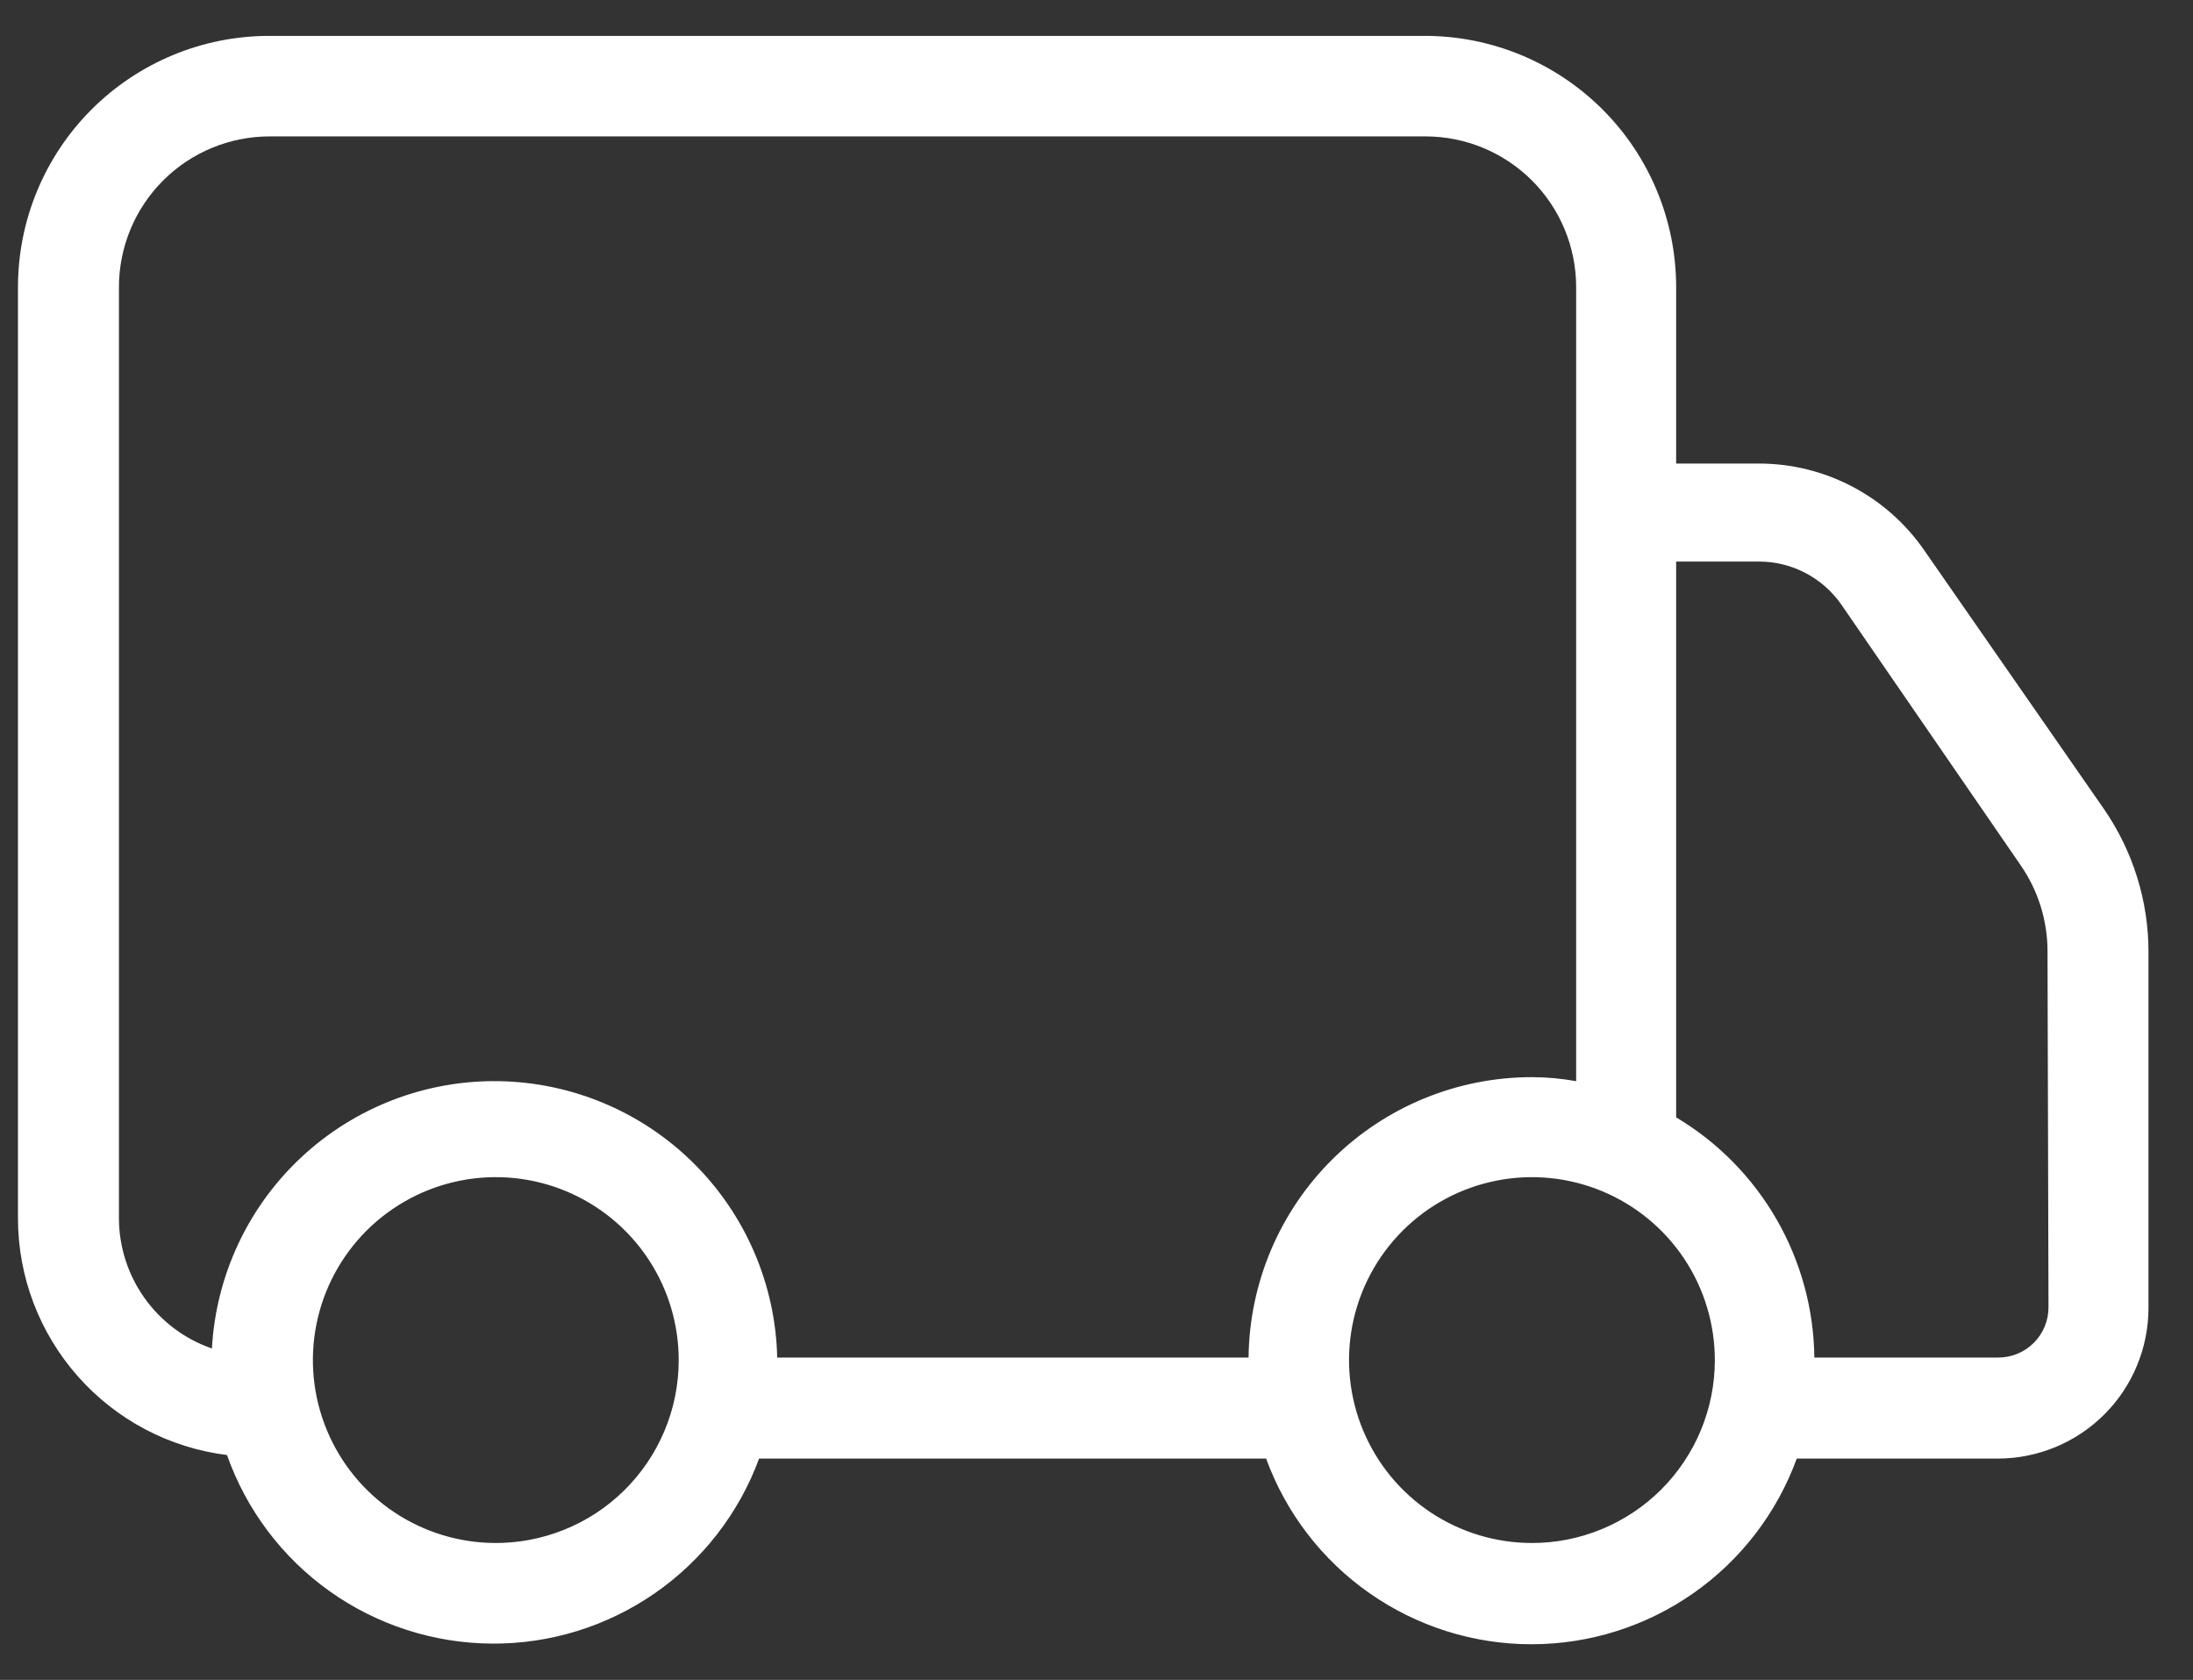 <svg width="47" height="36" viewBox="0 0 47 36" fill="none" xmlns="http://www.w3.org/2000/svg">
<rect x="0" y="0" width="47" height="36" fill="#333333" stroke="none"/>
<path d="M45.088 17.332L41.243 11.797C40.847 11.223 40.318 10.753 39.701 10.429C39.084 10.104 38.397 9.934 37.7 9.934H35.923V6.154C35.923 4.726 35.356 3.356 34.346 2.346C33.336 1.337 31.966 0.769 30.538 0.769H5.769C4.341 0.769 2.972 1.337 1.962 2.346C0.952 3.356 0.385 4.726 0.385 6.154V26.12C0.388 27.364 0.845 28.564 1.67 29.496C2.494 30.428 3.63 31.027 4.865 31.181C5.28 32.357 6.048 33.376 7.064 34.099C8.08 34.822 9.294 35.214 10.54 35.222C11.787 35.231 13.006 34.854 14.031 34.145C15.056 33.435 15.838 32.427 16.269 31.257H27.135C27.561 32.423 28.334 33.431 29.352 34.142C30.369 34.854 31.58 35.236 32.822 35.236C34.063 35.236 35.275 34.854 36.292 34.142C37.309 33.431 38.082 32.423 38.508 31.257H42.815C43.672 31.257 44.494 30.916 45.1 30.311C45.706 29.705 46.046 28.883 46.046 28.026V20.412C46.049 19.312 45.714 18.237 45.088 17.332ZM10.626 33.066C9.85 33.066 9.092 32.836 8.447 32.405C7.802 31.974 7.3 31.361 7.004 30.644C6.707 29.927 6.63 29.138 6.782 28.377C6.934 27.617 7.309 26.918 7.858 26.37C8.407 25.823 9.107 25.45 9.868 25.3C10.629 25.15 11.418 25.229 12.134 25.528C12.85 25.826 13.461 26.33 13.891 26.976C14.32 27.622 14.548 28.381 14.546 29.157C14.545 29.675 14.441 30.188 14.24 30.666C14.039 31.144 13.745 31.577 13.375 31.941C13.006 32.305 12.568 32.591 12.086 32.784C11.605 32.977 11.091 33.073 10.572 33.066H10.626ZM26.78 29.092H16.657C16.621 27.526 15.98 26.034 14.868 24.93C13.756 23.825 12.259 23.195 10.692 23.169C9.126 23.144 7.61 23.727 6.463 24.795C5.316 25.863 4.628 27.334 4.542 28.898C3.963 28.698 3.461 28.323 3.104 27.826C2.747 27.328 2.553 26.732 2.549 26.12V6.154C2.549 5.297 2.89 4.475 3.495 3.869C4.101 3.263 4.923 2.923 5.78 2.923H30.549C31.406 2.923 32.228 3.263 32.834 3.869C33.44 4.475 33.78 5.297 33.78 6.154V23.169C33.467 23.113 33.15 23.084 32.832 23.083C31.233 23.083 29.697 23.714 28.56 24.839C27.423 25.964 26.776 27.493 26.759 29.092H26.78ZM32.843 33.066C32.067 33.068 31.308 32.84 30.661 32.41C30.015 31.98 29.511 31.368 29.213 30.651C28.915 29.934 28.836 29.145 28.987 28.384C29.138 27.623 29.512 26.923 30.061 26.374C30.609 25.825 31.309 25.452 32.07 25.301C32.832 25.15 33.621 25.229 34.337 25.527C35.054 25.825 35.666 26.329 36.096 26.975C36.526 27.621 36.754 28.381 36.752 29.157C36.751 29.672 36.648 30.181 36.45 30.656C36.252 31.131 35.962 31.563 35.597 31.926C35.231 32.289 34.799 32.576 34.322 32.772C33.846 32.968 33.336 33.068 32.822 33.066H32.843ZM43.903 28.015C43.903 28.301 43.79 28.575 43.588 28.777C43.386 28.979 43.112 29.092 42.826 29.092H38.885C38.873 28.052 38.594 27.033 38.076 26.132C37.557 25.23 36.816 24.477 35.923 23.945V12.034H37.7C38.047 12.034 38.389 12.119 38.697 12.28C39.004 12.441 39.268 12.675 39.466 12.96L43.311 18.549C43.682 19.088 43.881 19.726 43.882 20.38L43.903 28.015Z" fill="white"/>
</svg>
